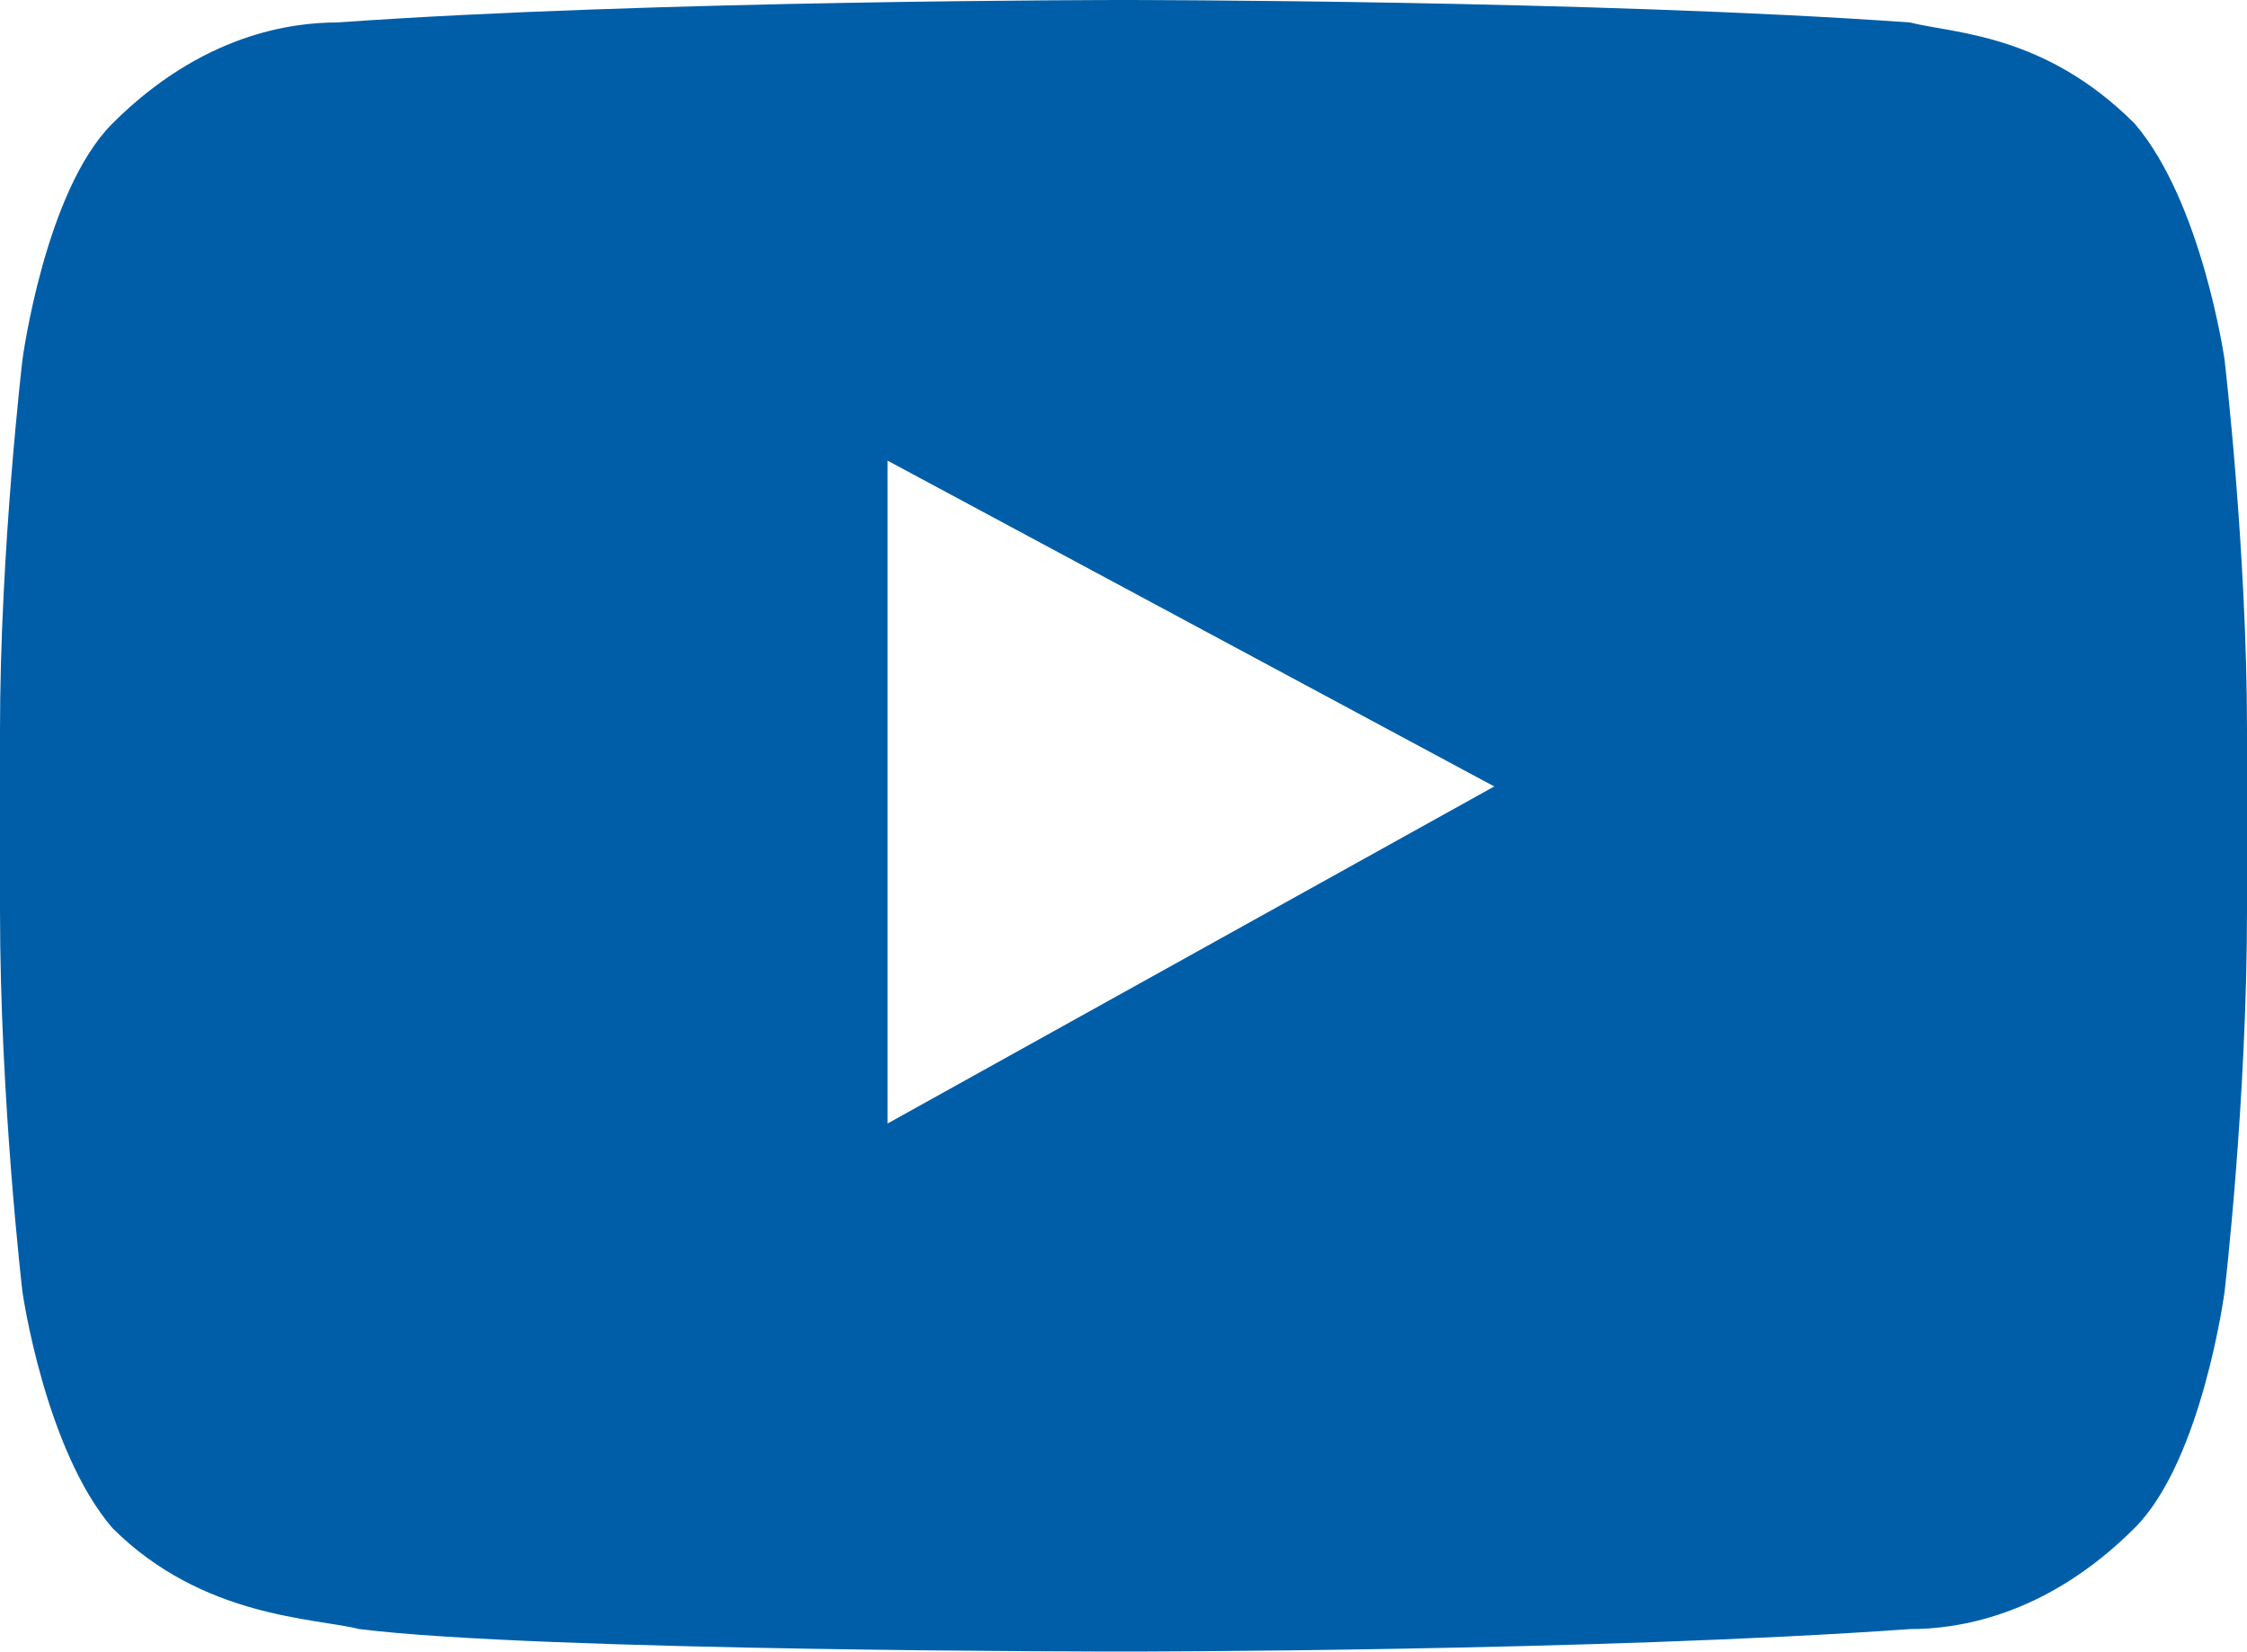 <?xml version="1.0" encoding="utf-8"?>
<!-- Generator: Adobe Illustrator 25.2.0, SVG Export Plug-In . SVG Version: 6.00 Build 0)  -->
<svg version="1.1" id="Ebene_1" xmlns="http://www.w3.org/2000/svg" xmlns:xlink="http://www.w3.org/1999/xlink" x="0px" y="0px"
	 viewBox="0 0 20 14.7" style="enable-background:new 0 0 20 14.7;" xml:space="preserve">
<style type="text/css">
	.st0{fill:#005EA8;}
</style>
<g>
	<g id="Lozenge_4_">
		<g>
			<path class="st0" d="M19.8,3.2c0,0-0.2-1.4-0.8-2.1c-0.8-0.8-1.6-0.8-2-0.9C14.2,0,10,0,10,0h0c0,0-4.2,0-7,0.2
				c-0.4,0-1.2,0.1-2,0.9C0.4,1.7,0.2,3.2,0.2,3.2S0,4.9,0,6.5v1.6c0,1.7,0.2,3.4,0.2,3.4s0.2,1.4,0.8,2.1c0.8,0.8,1.8,0.8,2.2,0.9
				c1.6,0.2,6.8,0.2,6.8,0.2s4.2,0,7-0.2c0.4,0,1.2-0.1,2-0.9c0.6-0.6,0.8-2.1,0.8-2.1S20,9.8,20,8.1V6.5C20,4.9,19.8,3.2,19.8,3.2z
				 M7.9,10l0-5.9l5.4,2.9L7.9,10z"/>
		</g>
	</g>
</g>
</svg>
